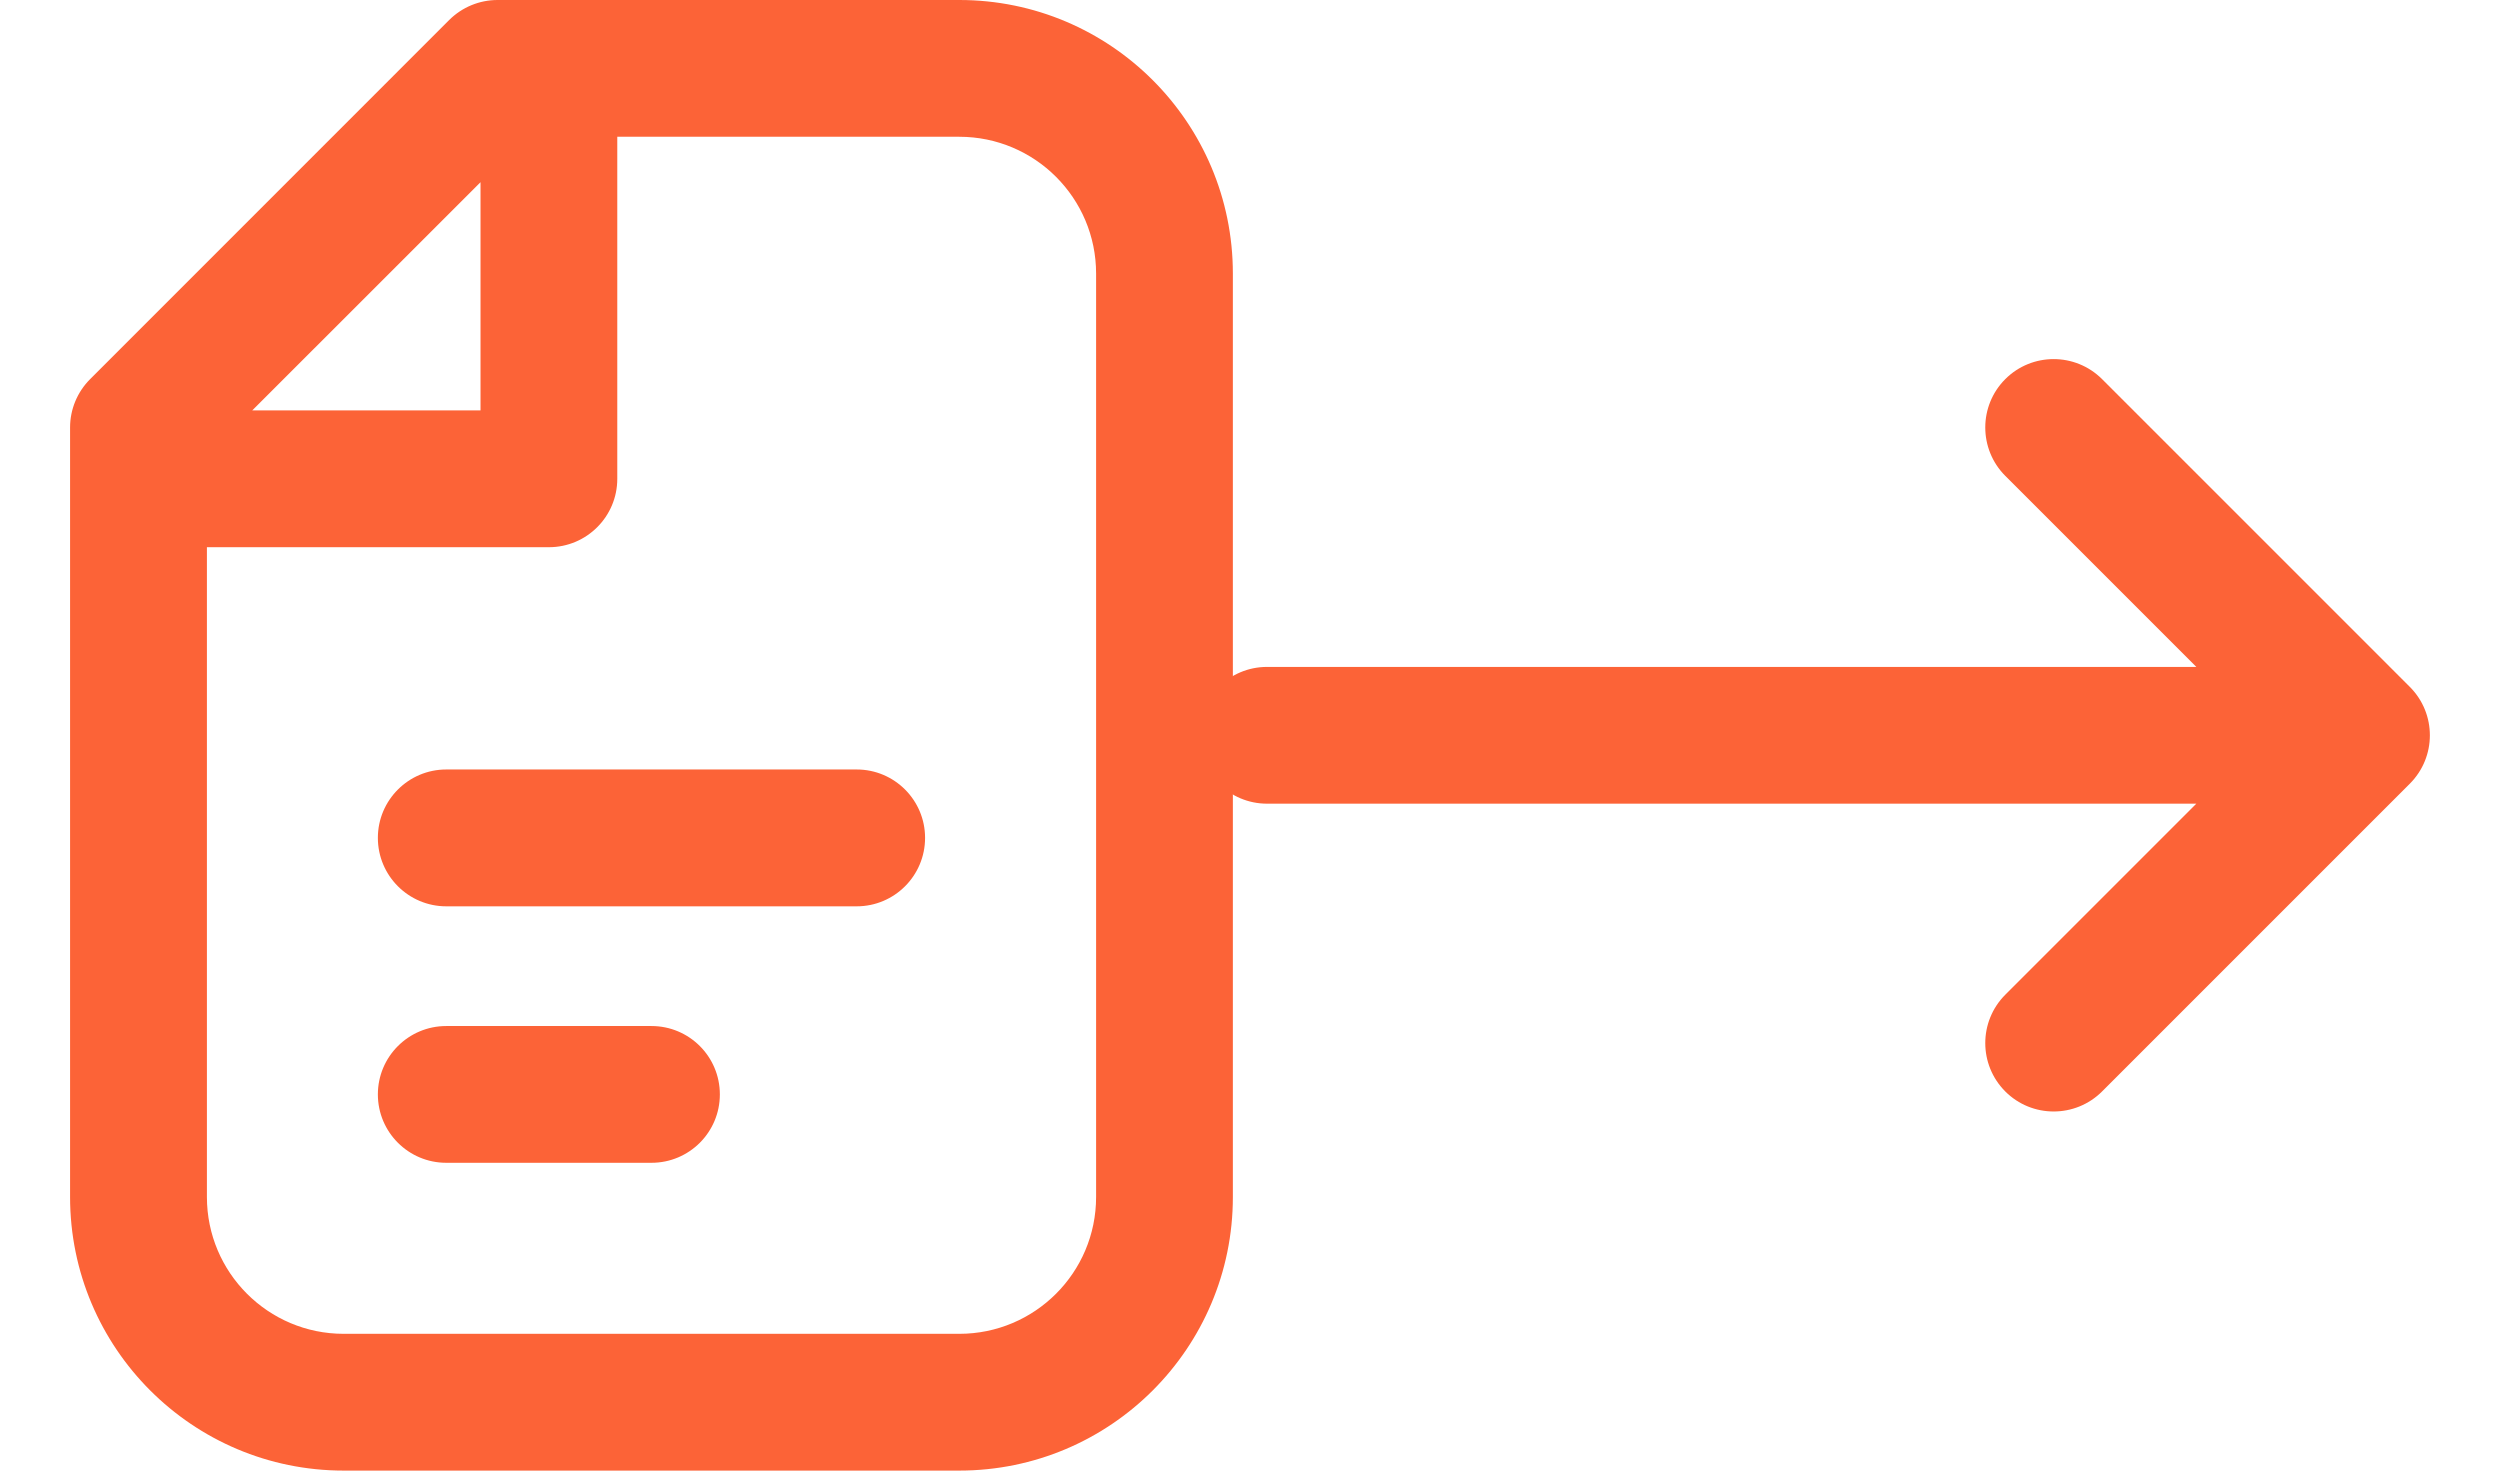 <svg width="34" height="20" viewBox="0 0 34 20" fill="none" xmlns="http://www.w3.org/2000/svg">
<path fill-rule="evenodd" clip-rule="evenodd" d="M5.139 11.395C5.139 10.882 5.556 10.465 6.069 10.465H11.651C12.165 10.465 12.581 10.882 12.581 11.395C12.581 11.909 12.165 12.326 11.651 12.326H6.069C5.556 12.326 5.139 11.909 5.139 11.395Z" fill="#FC6337"/>
<path fill-rule="evenodd" clip-rule="evenodd" d="M5.139 14.884C5.139 14.37 5.556 13.954 6.069 13.954H8.86C9.374 13.954 9.79 14.37 9.79 14.884C9.79 15.398 9.374 15.814 8.86 15.814H6.069C5.556 15.814 5.139 15.398 5.139 14.884Z" fill="#FC6337"/>
<path fill-rule="evenodd" clip-rule="evenodd" d="M6.109 0.272C6.284 0.098 6.52 0 6.767 0H13.046C15.101 0 16.767 1.666 16.767 3.721L16.767 16.279C16.767 18.334 15.101 20 13.046 20H4.674C2.619 20 0.953 18.334 0.953 16.279L0.953 5.814C0.953 5.567 1.051 5.331 1.226 5.156L6.109 0.272ZM6.535 2.478V5.581H3.431L6.535 2.478ZM2.814 7.442L2.814 16.279C2.814 17.307 3.647 18.14 4.674 18.14H13.046C14.074 18.14 14.907 17.307 14.907 16.279L14.907 3.721C14.907 2.693 14.074 1.86 13.046 1.86H8.395V6.512C8.395 7.025 7.979 7.442 7.465 7.442H2.814Z" fill="#FC6337"/>
<path fill-rule="evenodd" clip-rule="evenodd" d="M27.272 5.156C27.635 4.793 28.224 4.793 28.588 5.156L32.774 9.342C33.137 9.706 33.137 10.294 32.774 10.658L28.588 14.844C28.224 15.207 27.635 15.207 27.272 14.844C26.909 14.48 26.909 13.892 27.272 13.528L29.87 10.93H17.232C16.718 10.93 16.302 10.514 16.302 10C16.302 9.486 16.718 9.07 17.232 9.07H29.87L27.272 6.472C26.909 6.108 26.909 5.519 27.272 5.156Z" fill="#FC6337"/>
</svg>
